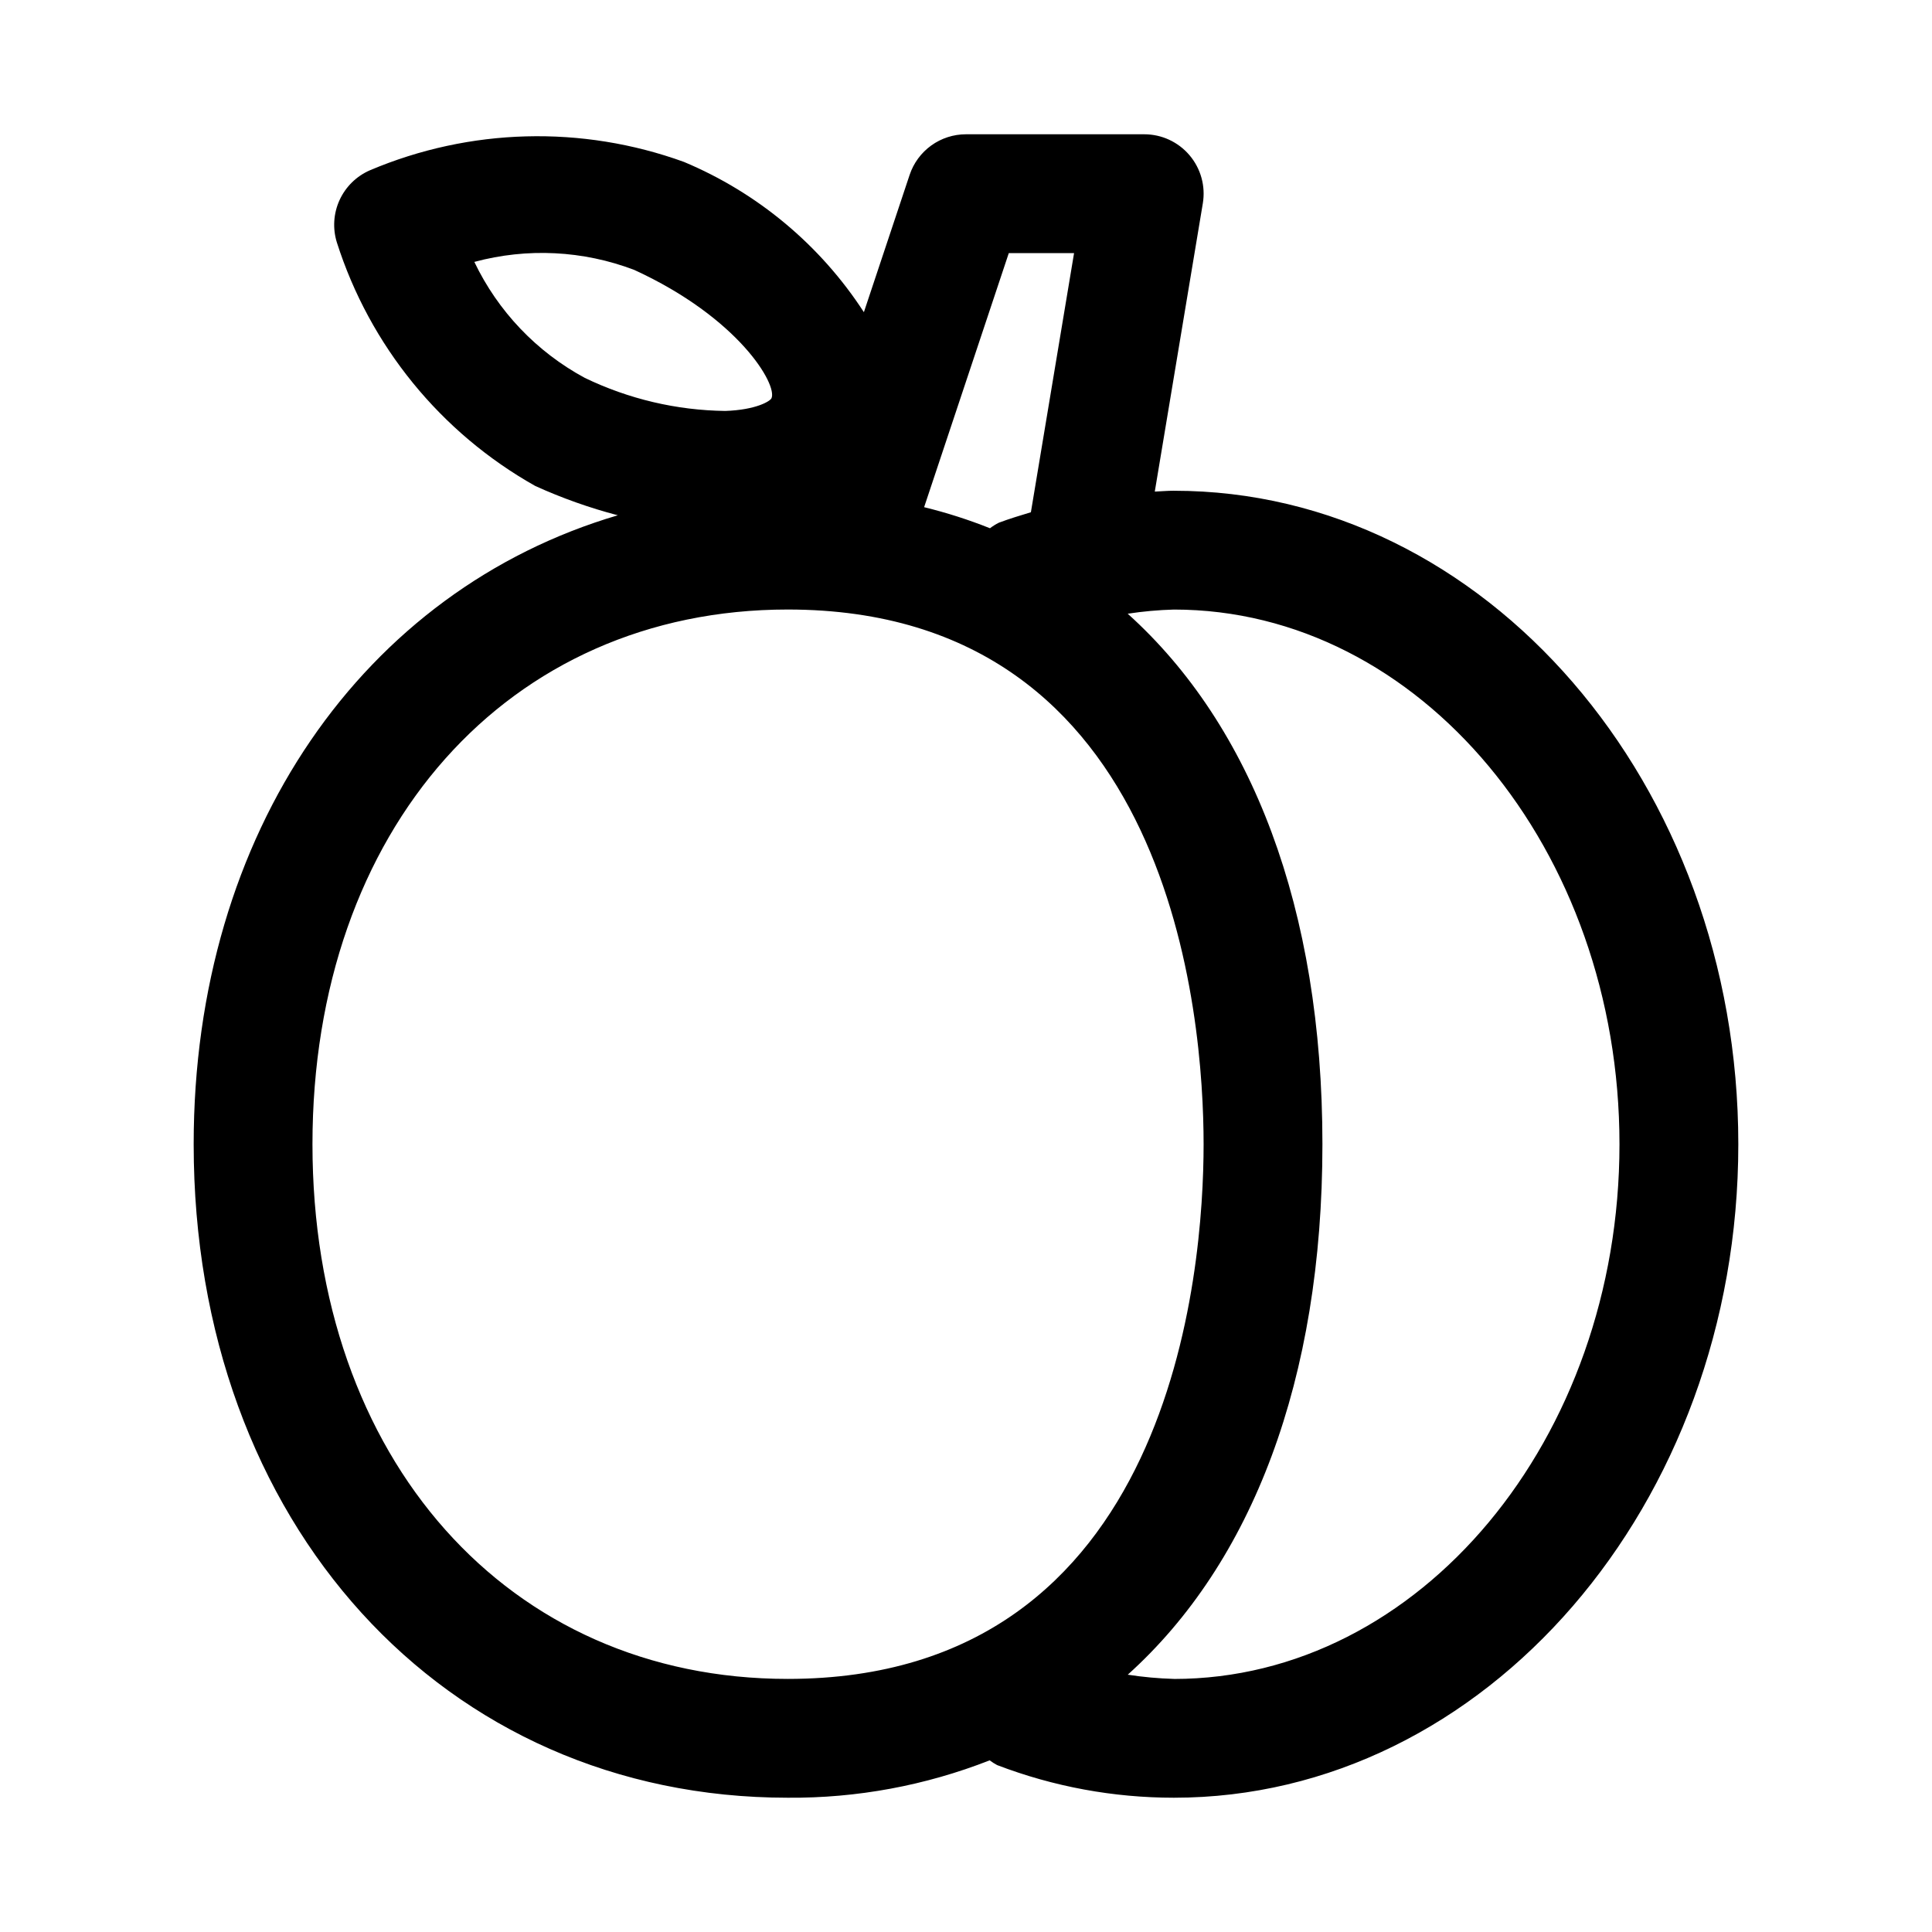<?xml version="1.0" encoding="UTF-8"?>
<!-- Uploaded to: ICON Repo, www.svgrepo.com, Generator: ICON Repo Mixer Tools -->
<svg fill="#000000" width="800px" height="800px" version="1.1" viewBox="144 144 512 512" xmlns="http://www.w3.org/2000/svg">
 <path d="m455.1 274.05c-1.695 0-3.379 0.156-5.07 0.227l12.727-76.359c0.766-4.562-0.52-9.234-3.512-12.766-2.992-3.535-7.387-5.57-12.016-5.566h-47.23c-3.305 0-6.527 1.039-9.207 2.969-2.68 1.934-4.684 4.66-5.731 7.793l-12.121 36.379h-0.004c-11.535-17.77-28.16-31.645-47.703-39.824-27.023-9.785-56.75-8.988-83.211 2.231-3.555 1.547-6.41 4.352-8.027 7.875-1.617 3.523-1.875 7.519-0.727 11.223 8.73 27.391 27.516 50.453 52.574 64.551 7.059 3.207 14.383 5.809 21.883 7.773-67.148 19.789-112.4 83.777-112.4 166.68 0 100.35 66.215 173.18 157.44 173.18 18.305 0.145 36.465-3.223 53.504-9.906 0.629 0.469 1.293 0.891 1.984 1.258 14.957 5.723 30.836 8.652 46.848 8.648 82.473 0 149.57-77.691 149.57-173.18 0-95.492-67.098-173.18-149.57-173.18zm-43.758-62.977h17.297l-11.441 68.676c-2.856 0.863-5.711 1.73-8.523 2.785l0.004 0.004c-0.82 0.41-1.598 0.898-2.324 1.453-5.68-2.266-11.512-4.129-17.453-5.582zm-141.64 2.336h0.004c13.996-3.781 28.832-3.039 42.379 2.121 27.711 12.715 38 30.441 36.367 34.008-0.348 0.77-4.051 3.09-12.254 3.367h0.004c-12.898-0.164-25.605-3.156-37.223-8.762-12.766-6.891-23.016-17.648-29.273-30.734zm-42.895 233.82c0-83.426 51.797-141.7 125.95-141.7 102.26 0 110.21 108.46 110.21 141.7 0 33.242-7.949 141.7-110.21 141.7-74.152 0-125.95-58.27-125.95-141.7zm228.29 141.7c-4.094-0.117-8.18-0.492-12.23-1.117 32.906-29.617 51.59-78.102 51.59-140.58 0-62.477-18.691-110.98-51.605-140.59h0.004c4.055-0.621 8.145-0.988 12.242-1.102 65.113 0 118.08 63.559 118.08 141.7s-52.969 141.7-118.08 141.7z"/>
</svg>